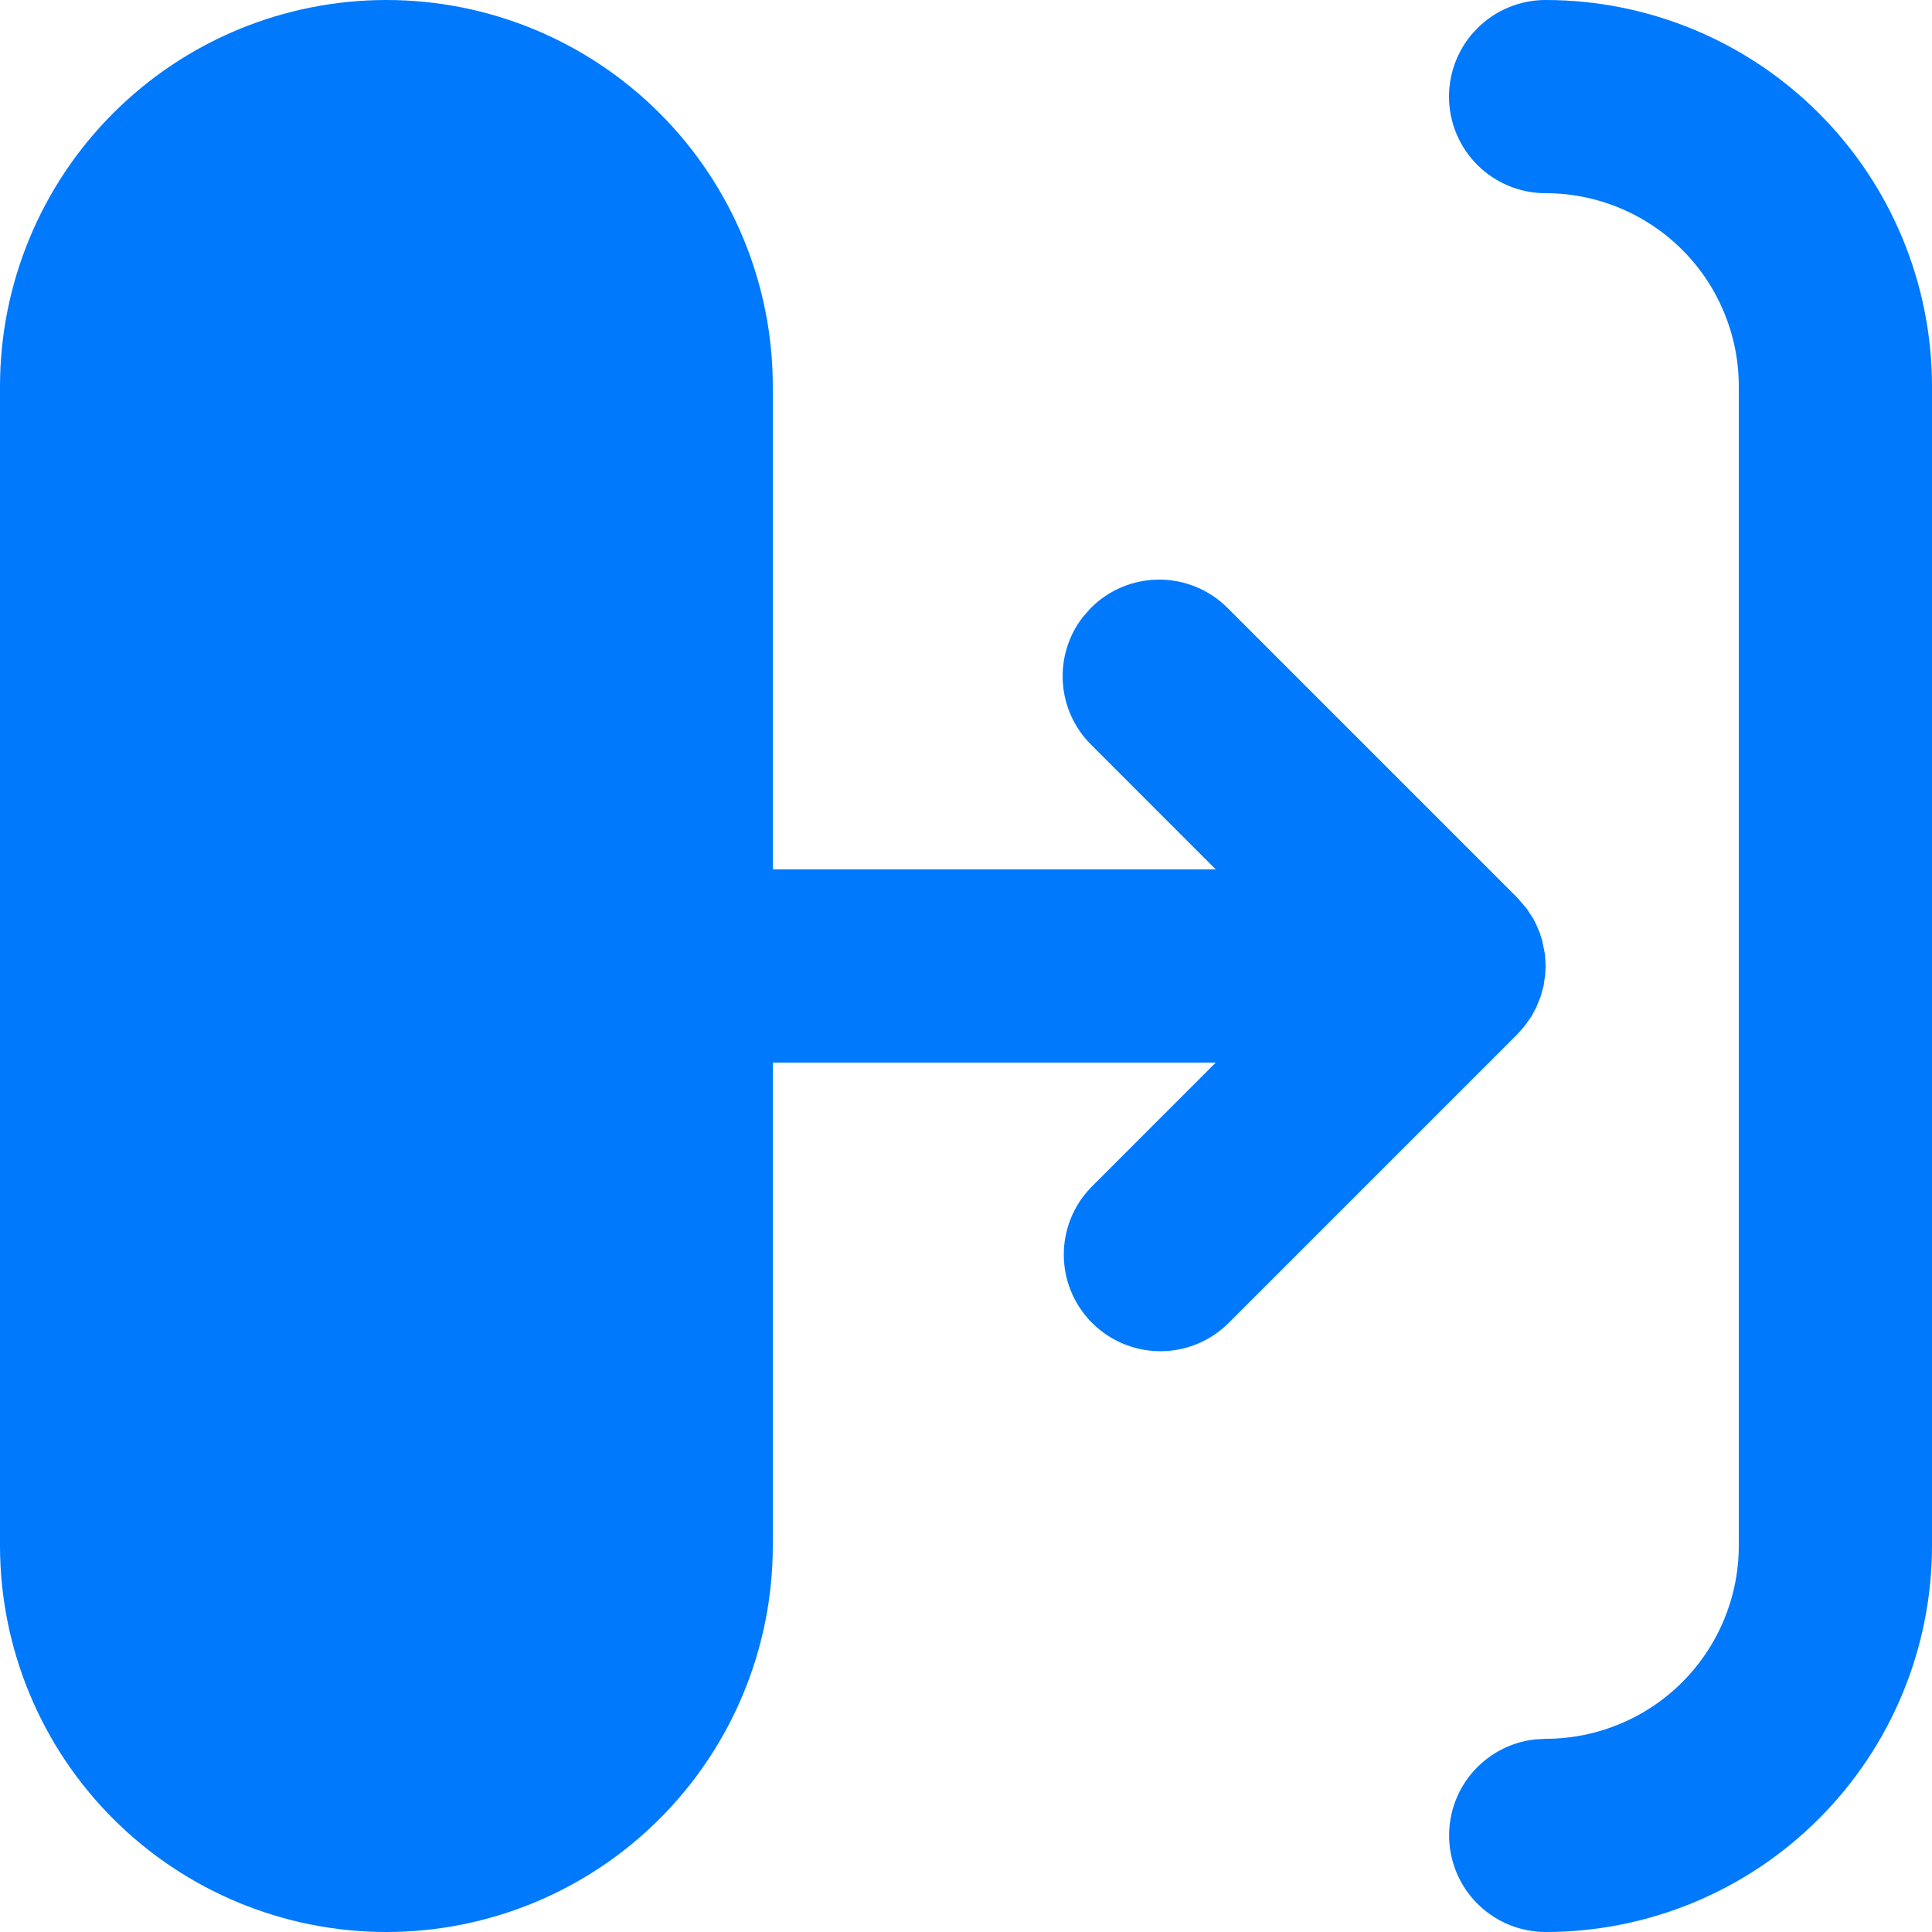 <svg width="34" height="34" viewBox="0 0 34 34" fill="none" xmlns="http://www.w3.org/2000/svg">
<path d="M27.2 0C29.003 0 30.733 0.716 32.008 1.992C33.284 3.267 34 4.997 34 6.8V27.2C34 29.003 33.284 30.733 32.008 32.008C30.733 33.284 29.003 34 27.2 34C26.767 33.999 26.35 33.834 26.035 33.536C25.72 33.239 25.53 32.832 25.505 32.4C25.479 31.967 25.62 31.541 25.898 31.209C26.176 30.877 26.571 30.663 27.001 30.612L27.2 30.6C28.102 30.6 28.966 30.242 29.604 29.604C30.242 28.966 30.6 28.102 30.6 27.2V6.8C30.6 5.898 30.242 5.033 29.604 4.396C28.966 3.758 28.102 3.4 27.2 3.4C26.749 3.4 26.317 3.221 25.998 2.902C25.679 2.583 25.5 2.151 25.5 1.7C25.5 1.249 25.679 0.817 25.998 0.498C26.317 0.179 26.749 0 27.2 0ZM13.6 27.2C13.6 29.003 12.884 30.733 11.608 32.008C10.333 33.284 8.603 34 6.8 34C4.997 34 3.267 33.284 1.992 32.008C0.716 30.733 0 29.003 0 27.2V6.8C0 4.997 0.716 3.267 1.992 1.992C3.267 0.716 4.997 0 6.8 0C8.603 0 10.333 0.716 11.608 1.992C12.884 3.267 13.6 4.997 13.6 6.8V15.3H21.395L19.198 13.102C18.905 12.809 18.73 12.42 18.704 12.007C18.678 11.593 18.803 11.185 19.057 10.858L19.198 10.698C19.517 10.379 19.949 10.2 20.4 10.2C20.851 10.2 21.283 10.379 21.602 10.698L26.702 15.798L26.867 15.989L26.988 16.175L27.04 16.281L27.098 16.419L27.139 16.548L27.19 16.799L27.2 17L27.193 17.145L27.166 17.342L27.115 17.53L27.04 17.719L26.952 17.886L26.826 18.062L26.702 18.202L21.602 23.302C21.281 23.612 20.852 23.783 20.406 23.779C19.96 23.775 19.534 23.596 19.219 23.281C18.904 22.966 18.725 22.54 18.721 22.094C18.717 21.648 18.888 21.219 19.198 20.898L21.395 18.7H13.6V27.2Z" fill="#0079FC"/>
</svg>
